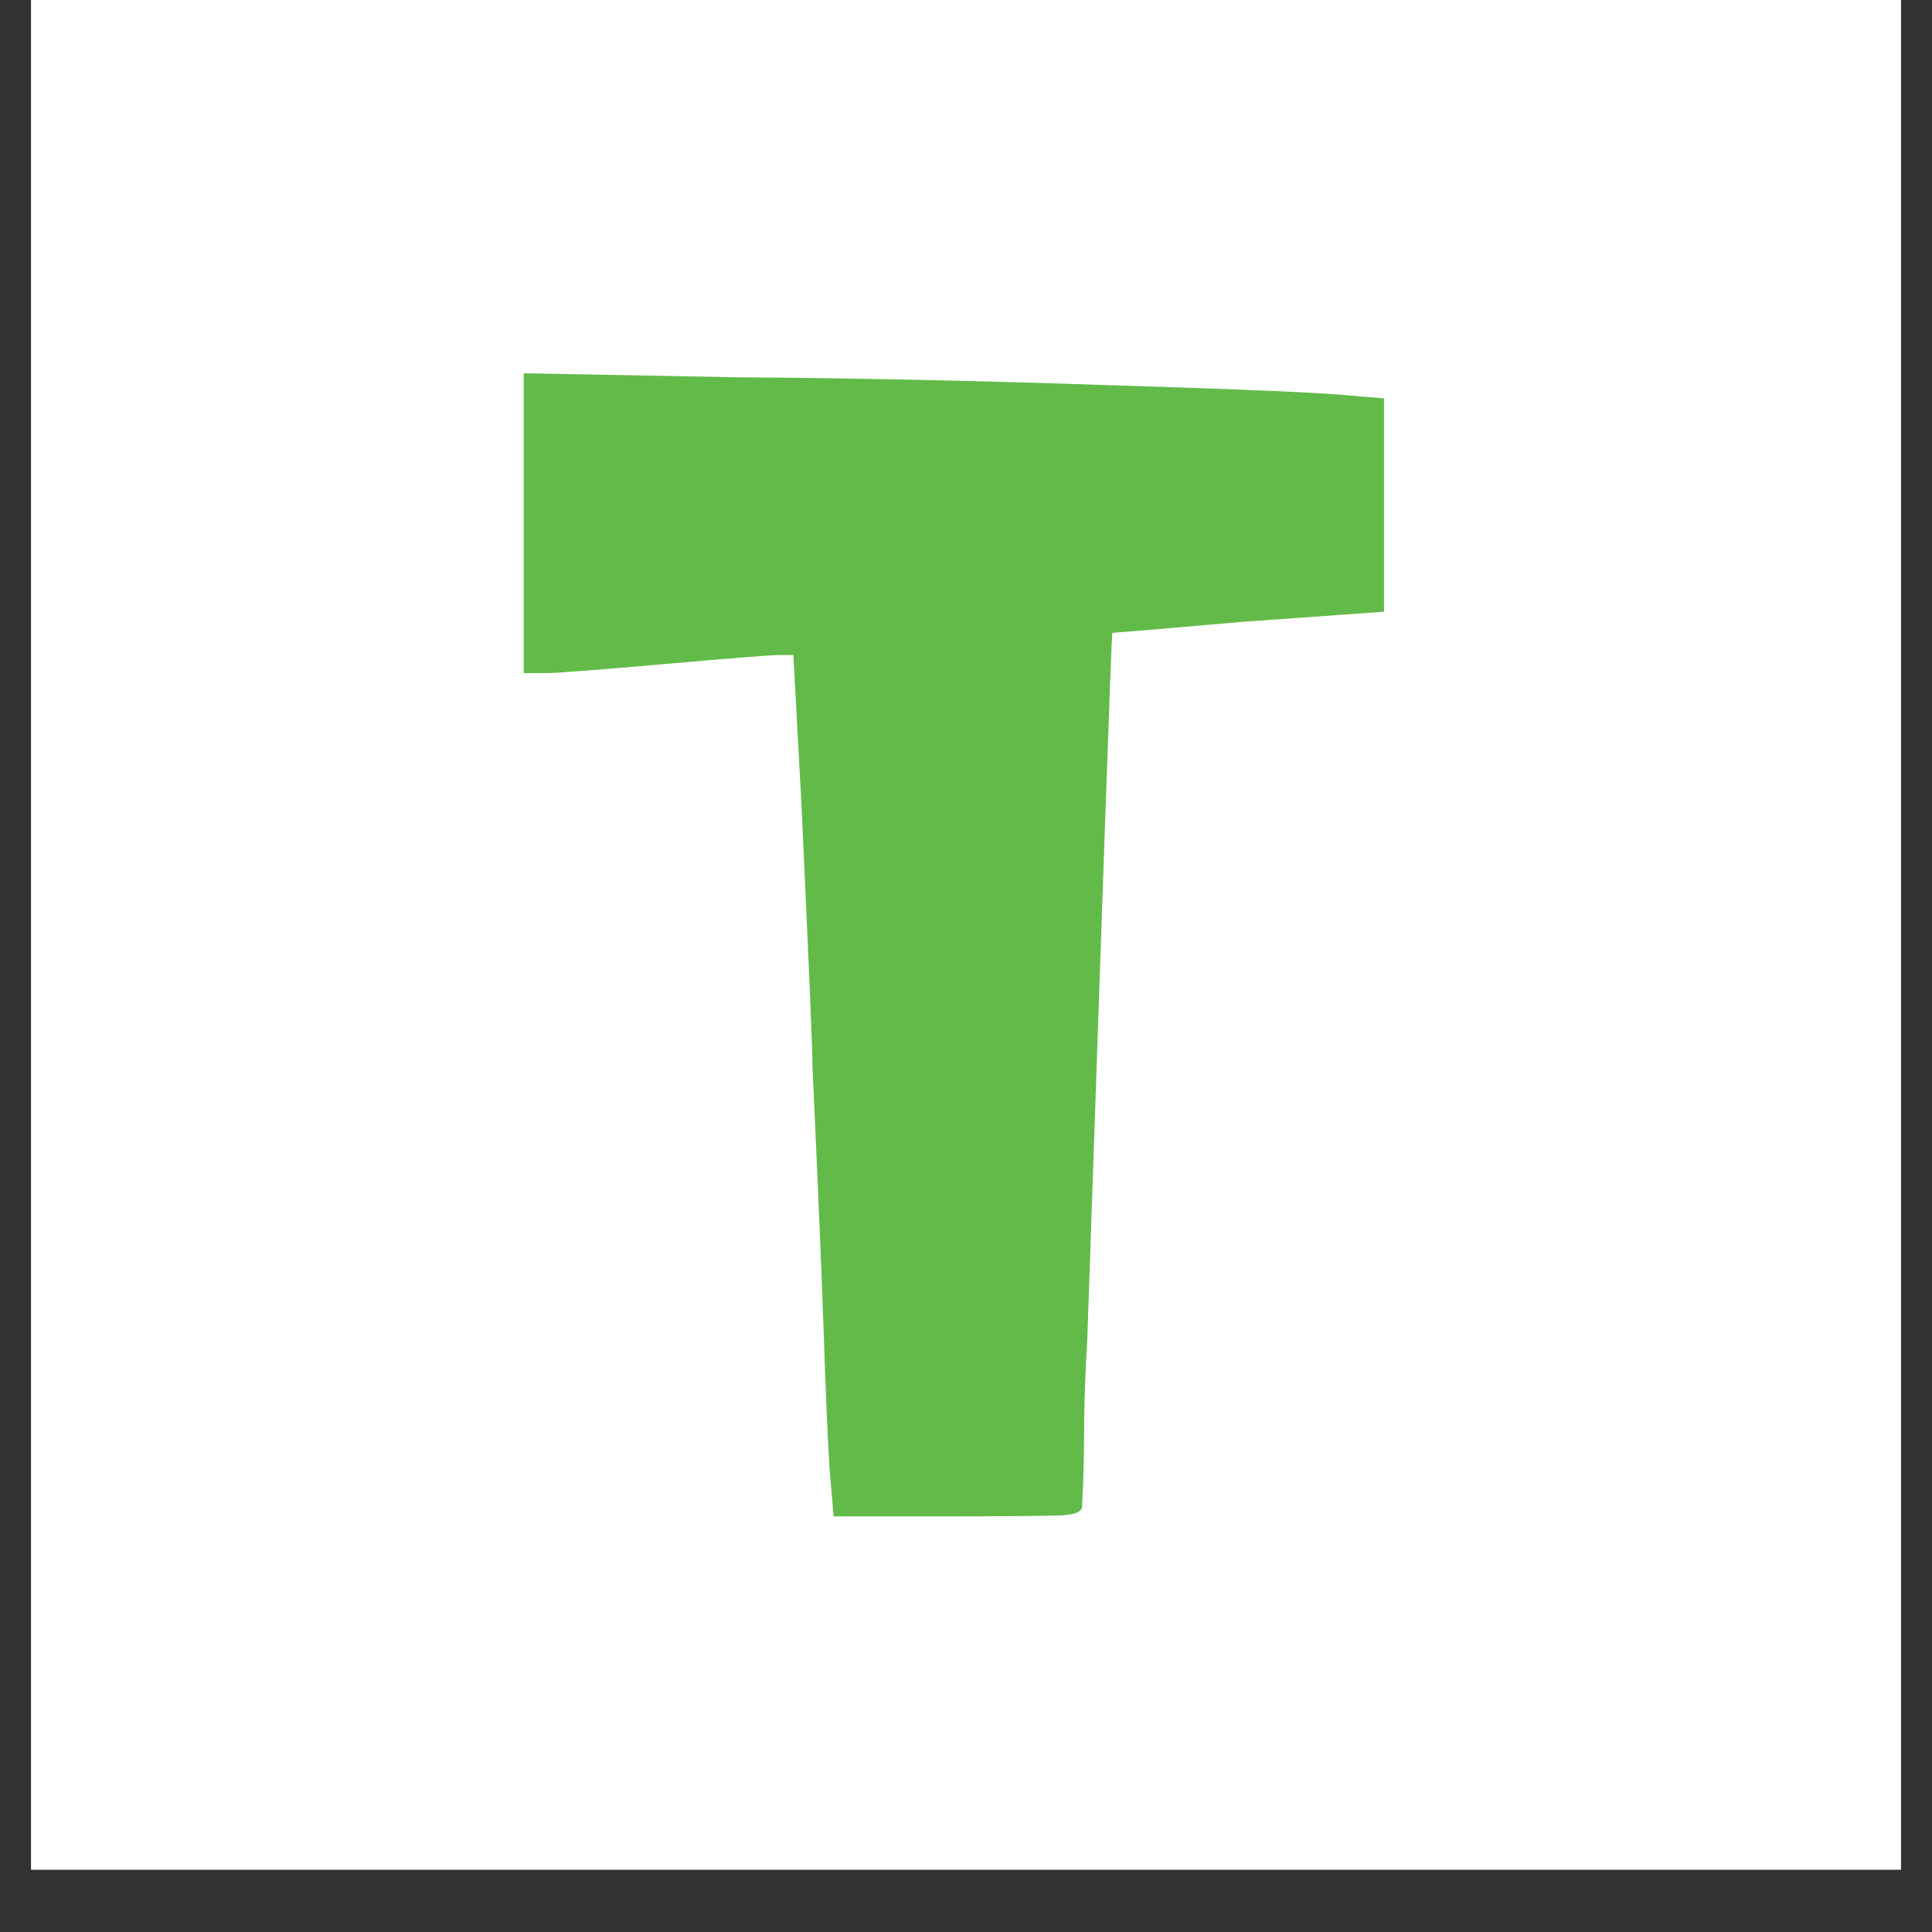 <svg xmlns="http://www.w3.org/2000/svg" xmlns:xlink="http://www.w3.org/1999/xlink" width="40" viewBox="0 0 30 30" height="40" preserveAspectRatio="xMidYMid meet"><rect x="0" y="0" width="30" height="30" fill="#333333" stroke="none"/><defs><g></g><clipPath id="54fd51635c"><path d="M 0.484 0 L 29.516 0 L 29.516 29.031 L 0.484 29.031 Z M 0.484 0 " clip-rule="nonzero"></path></clipPath></defs><g clip-path="url(#54fd51635c)"><path fill="#ffffff" d="M 0.484 0 L 29.516 0 L 29.516 29.031 L 0.484 29.031 Z M 0.484 0 " fill-opacity="1" fill-rule="nonzero"></path><path fill="#ffffff" d="M 0.484 0 L 29.516 0 L 29.516 29.031 L 0.484 29.031 Z M 0.484 0 " fill-opacity="1" fill-rule="nonzero"></path></g><g fill="#62bb49" fill-opacity="1"><g transform="translate(7.694, 22.952)"><g><path d="M 5.25 0.594 L 5.188 -0.141 C 5.156 -0.648 5.125 -1.379 5.094 -2.328 C 5.062 -3.254 5.004 -4.609 4.922 -6.391 C 4.922 -6.68 4.863 -8.047 4.75 -10.484 L 4.625 -12.781 L 4.406 -12.781 C 4.289 -12.781 3.695 -12.734 2.625 -12.641 C 1.562 -12.547 0.945 -12.5 0.781 -12.5 L 0.438 -12.5 L 0.438 -17.156 L 3.719 -17.094 C 5.582 -17.082 7.539 -17.039 9.594 -16.969 C 11.645 -16.906 12.863 -16.852 13.25 -16.812 L 13.797 -16.766 L 13.797 -13.453 L 11.609 -13.297 C 10.273 -13.18 9.598 -13.125 9.578 -13.125 C 9.566 -13.113 9.438 -9.441 9.188 -2.109 C 9.164 -1.742 9.148 -1.344 9.141 -0.906 C 9.141 -0.477 9.133 -0.148 9.125 0.078 C 9.113 0.305 9.109 0.426 9.109 0.438 C 9.109 0.52 9.004 0.566 8.797 0.578 C 8.598 0.586 8.055 0.594 7.172 0.594 Z M 5.25 0.594 "></path></g></g></g></svg>